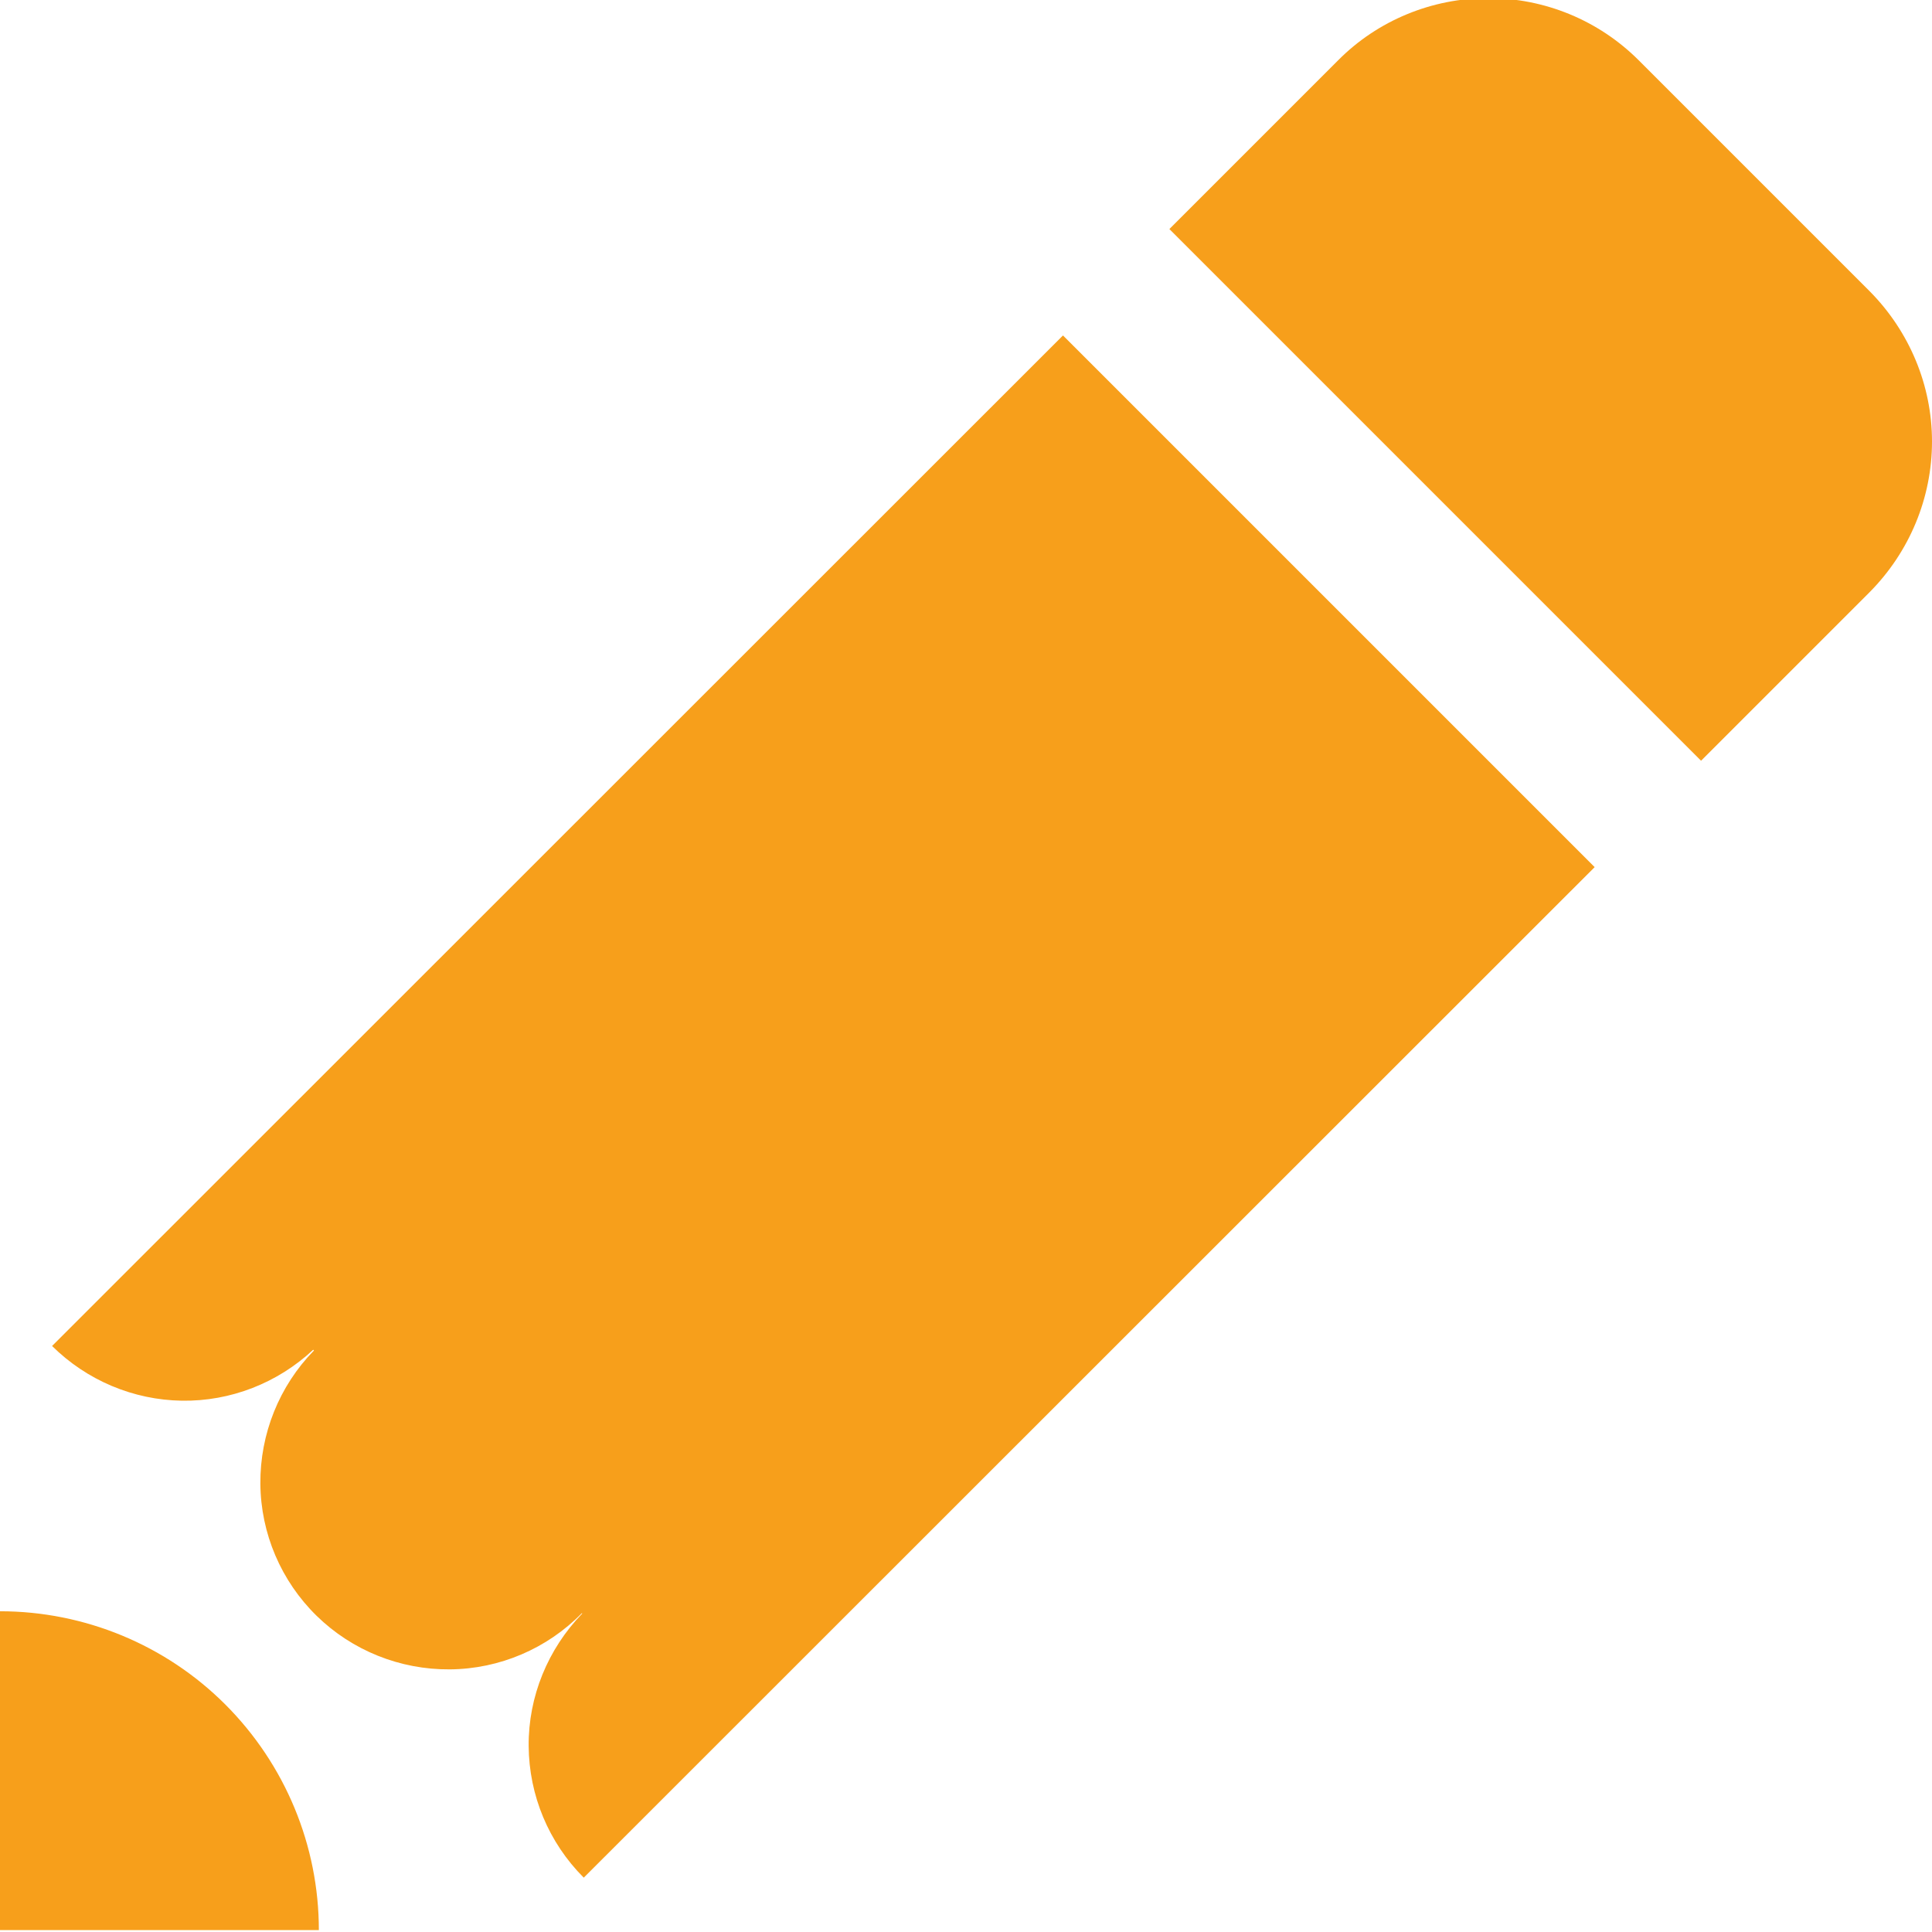 <?xml version="1.0" encoding="utf-8"?>
<!-- Generator: Adobe Illustrator 24.3.0, SVG Export Plug-In . SVG Version: 6.00 Build 0)  -->
<svg version="1.1" id="Layer_1" xmlns="http://www.w3.org/2000/svg" xmlns:xlink="http://www.w3.org/1999/xlink" x="0px" y="0px"
	 viewBox="0 0 512 512" style="enable-background:new 0 0 512 512;" xml:space="preserve">
<style type="text/css">
	.st0{fill:#F79F1B;}
</style>
<g>
	<path class="st0" d="M281.7,88.9l140.9,140.9L154.7,497.6c-9.3-9.3-14.5-21.8-14.6-34.9c-0.1-13.1,5.1-25.7,14.2-35.1l-0.1-0.1
		c-9.2,9.4-21.8,14.8-35,14.9c-13.2,0.1-25.9-5-35.3-14.2s-14.8-21.8-14.9-35c-0.1-13.2,5-25.9,14.2-35.3l-0.2-0.2
		c-9.4,8.8-21.9,13.7-34.8,13.5c-12.9-0.2-25.2-5.4-34.4-14.5L281.7,88.9z M495.5,77.2L434.3,16C423.7,5.4,409.4-0.5,394.4-0.5
		c-14.9,0-29.3,5.9-39.8,16.5l-44.7,44.7l140.9,140.9l44.7-44.7C506,146.3,512,132,512,117C512,102.1,506,87.8,495.5,77.2z M0,427
		v84.5h84.5c0-22.4-8.9-43.9-24.8-59.8C43.9,435.9,22.4,427,0,427z"/>
</g>
</svg>
